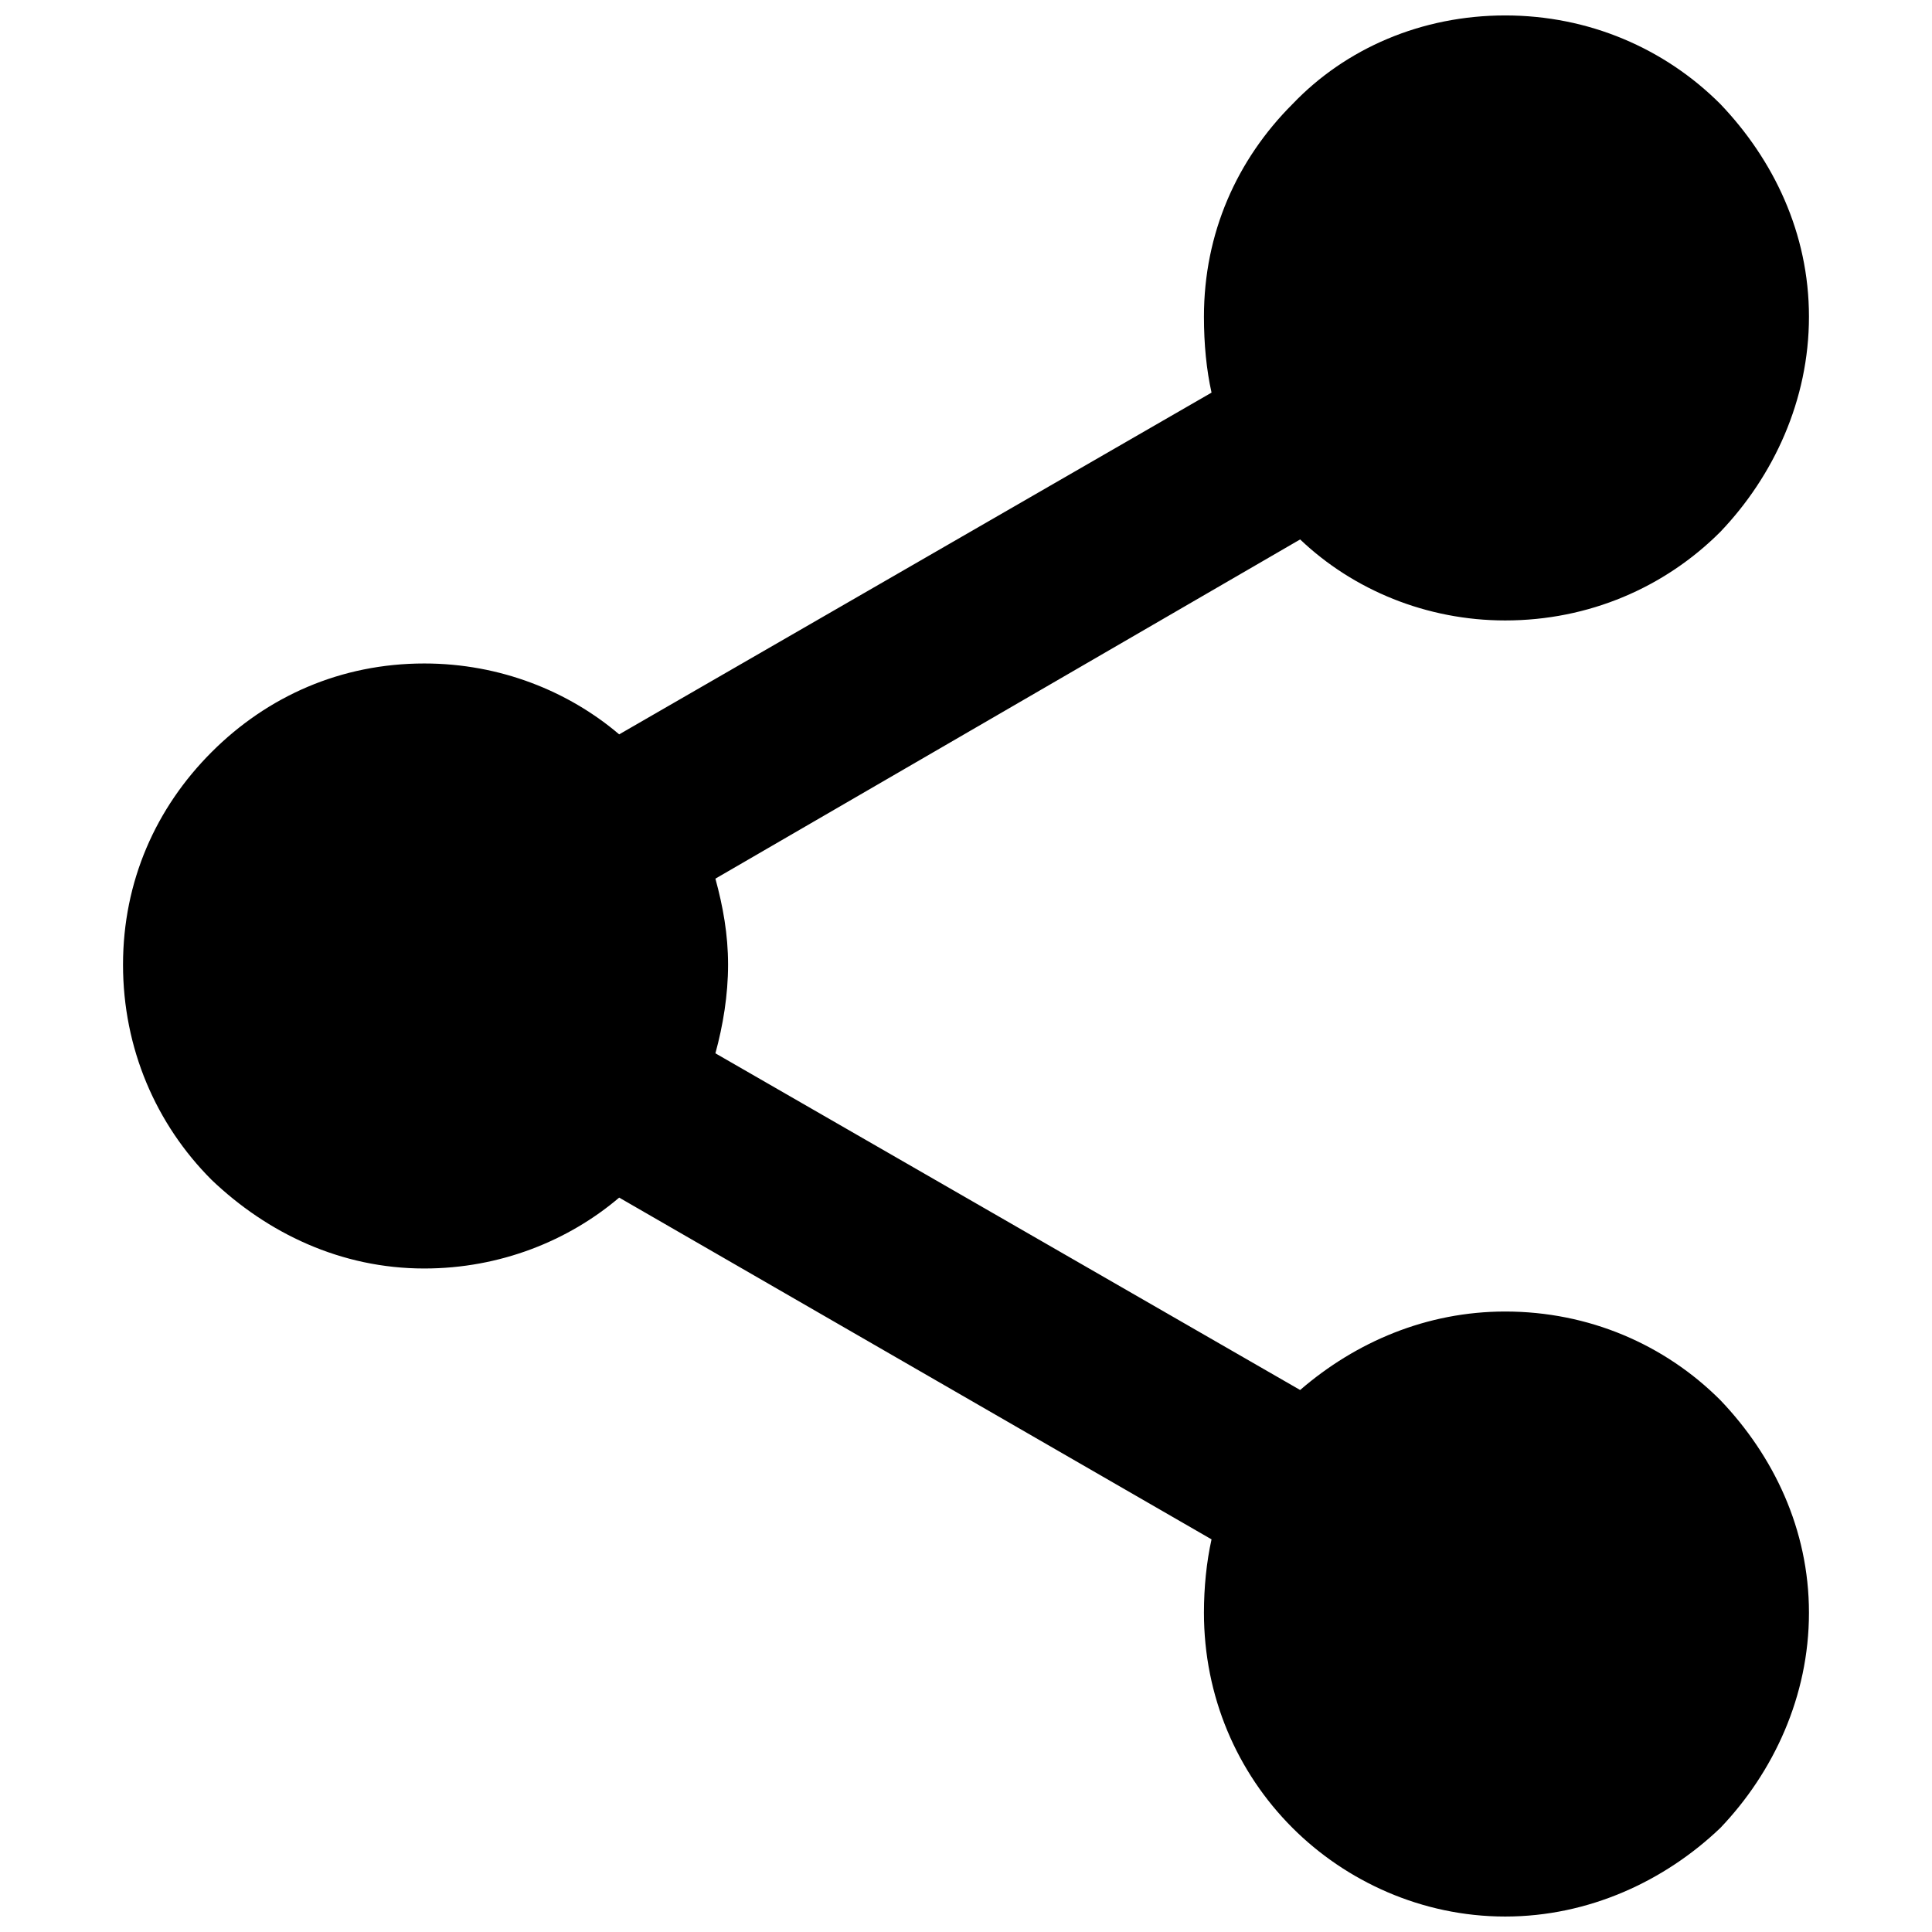<?xml version="1.0" encoding="UTF-8"?>
<!-- Uploaded to: ICON Repo, www.svgrepo.com, Generator: ICON Repo Mixer Tools -->
<svg width="800px" height="800px" version="1.1" viewBox="144 144 512 512" xmlns="http://www.w3.org/2000/svg">
 <defs>
  <clipPath id="a">
   <path d="m176 148.09h448v503.81h-448z"/>
  </clipPath>
 </defs>
 <g clip-path="url(#a)">
  <path d="m542.89 148.09c22.137 0 42.262 8.723 57.023 23.48 14.086 14.758 23.48 34.215 23.48 56.352s-9.391 42.262-23.48 57.023c-14.758 14.758-34.883 23.48-57.023 23.48-20.797 0-40.25-8.051-54.34-21.469l-154.96 89.895c2.012 7.379 3.356 14.758 3.356 22.809 0 8.051-1.34 16.102-3.356 23.48l154.96 89.223c14.758-12.746 33.543-20.797 54.34-20.797 22.137 0 42.262 8.723 57.023 23.48 14.086 14.758 23.48 34.215 23.48 56.352 0 22.137-9.391 42.262-23.48 57.023-14.758 14.086-34.883 23.48-57.023 23.48-22.137 0-42.262-9.391-56.352-23.48-14.758-14.758-23.48-34.883-23.48-57.023 0-6.707 0.672-13.418 2.012-19.453l-156.98-90.566c-13.418 11.406-31.531 18.785-51.656 18.785-22.137 0-41.594-9.391-56.352-23.48-14.758-14.758-23.48-34.883-23.48-57.023 0-22.137 8.723-41.594 23.48-56.352 14.758-14.758 34.215-23.48 56.352-23.48 20.125 0 38.238 7.379 51.656 18.785l156.98-90.566c-1.34-6.039-2.012-12.746-2.012-20.125 0-22.137 8.723-41.594 23.48-56.352 14.086-14.758 34.215-23.48 56.352-23.48z"/>
 </g>
</svg>